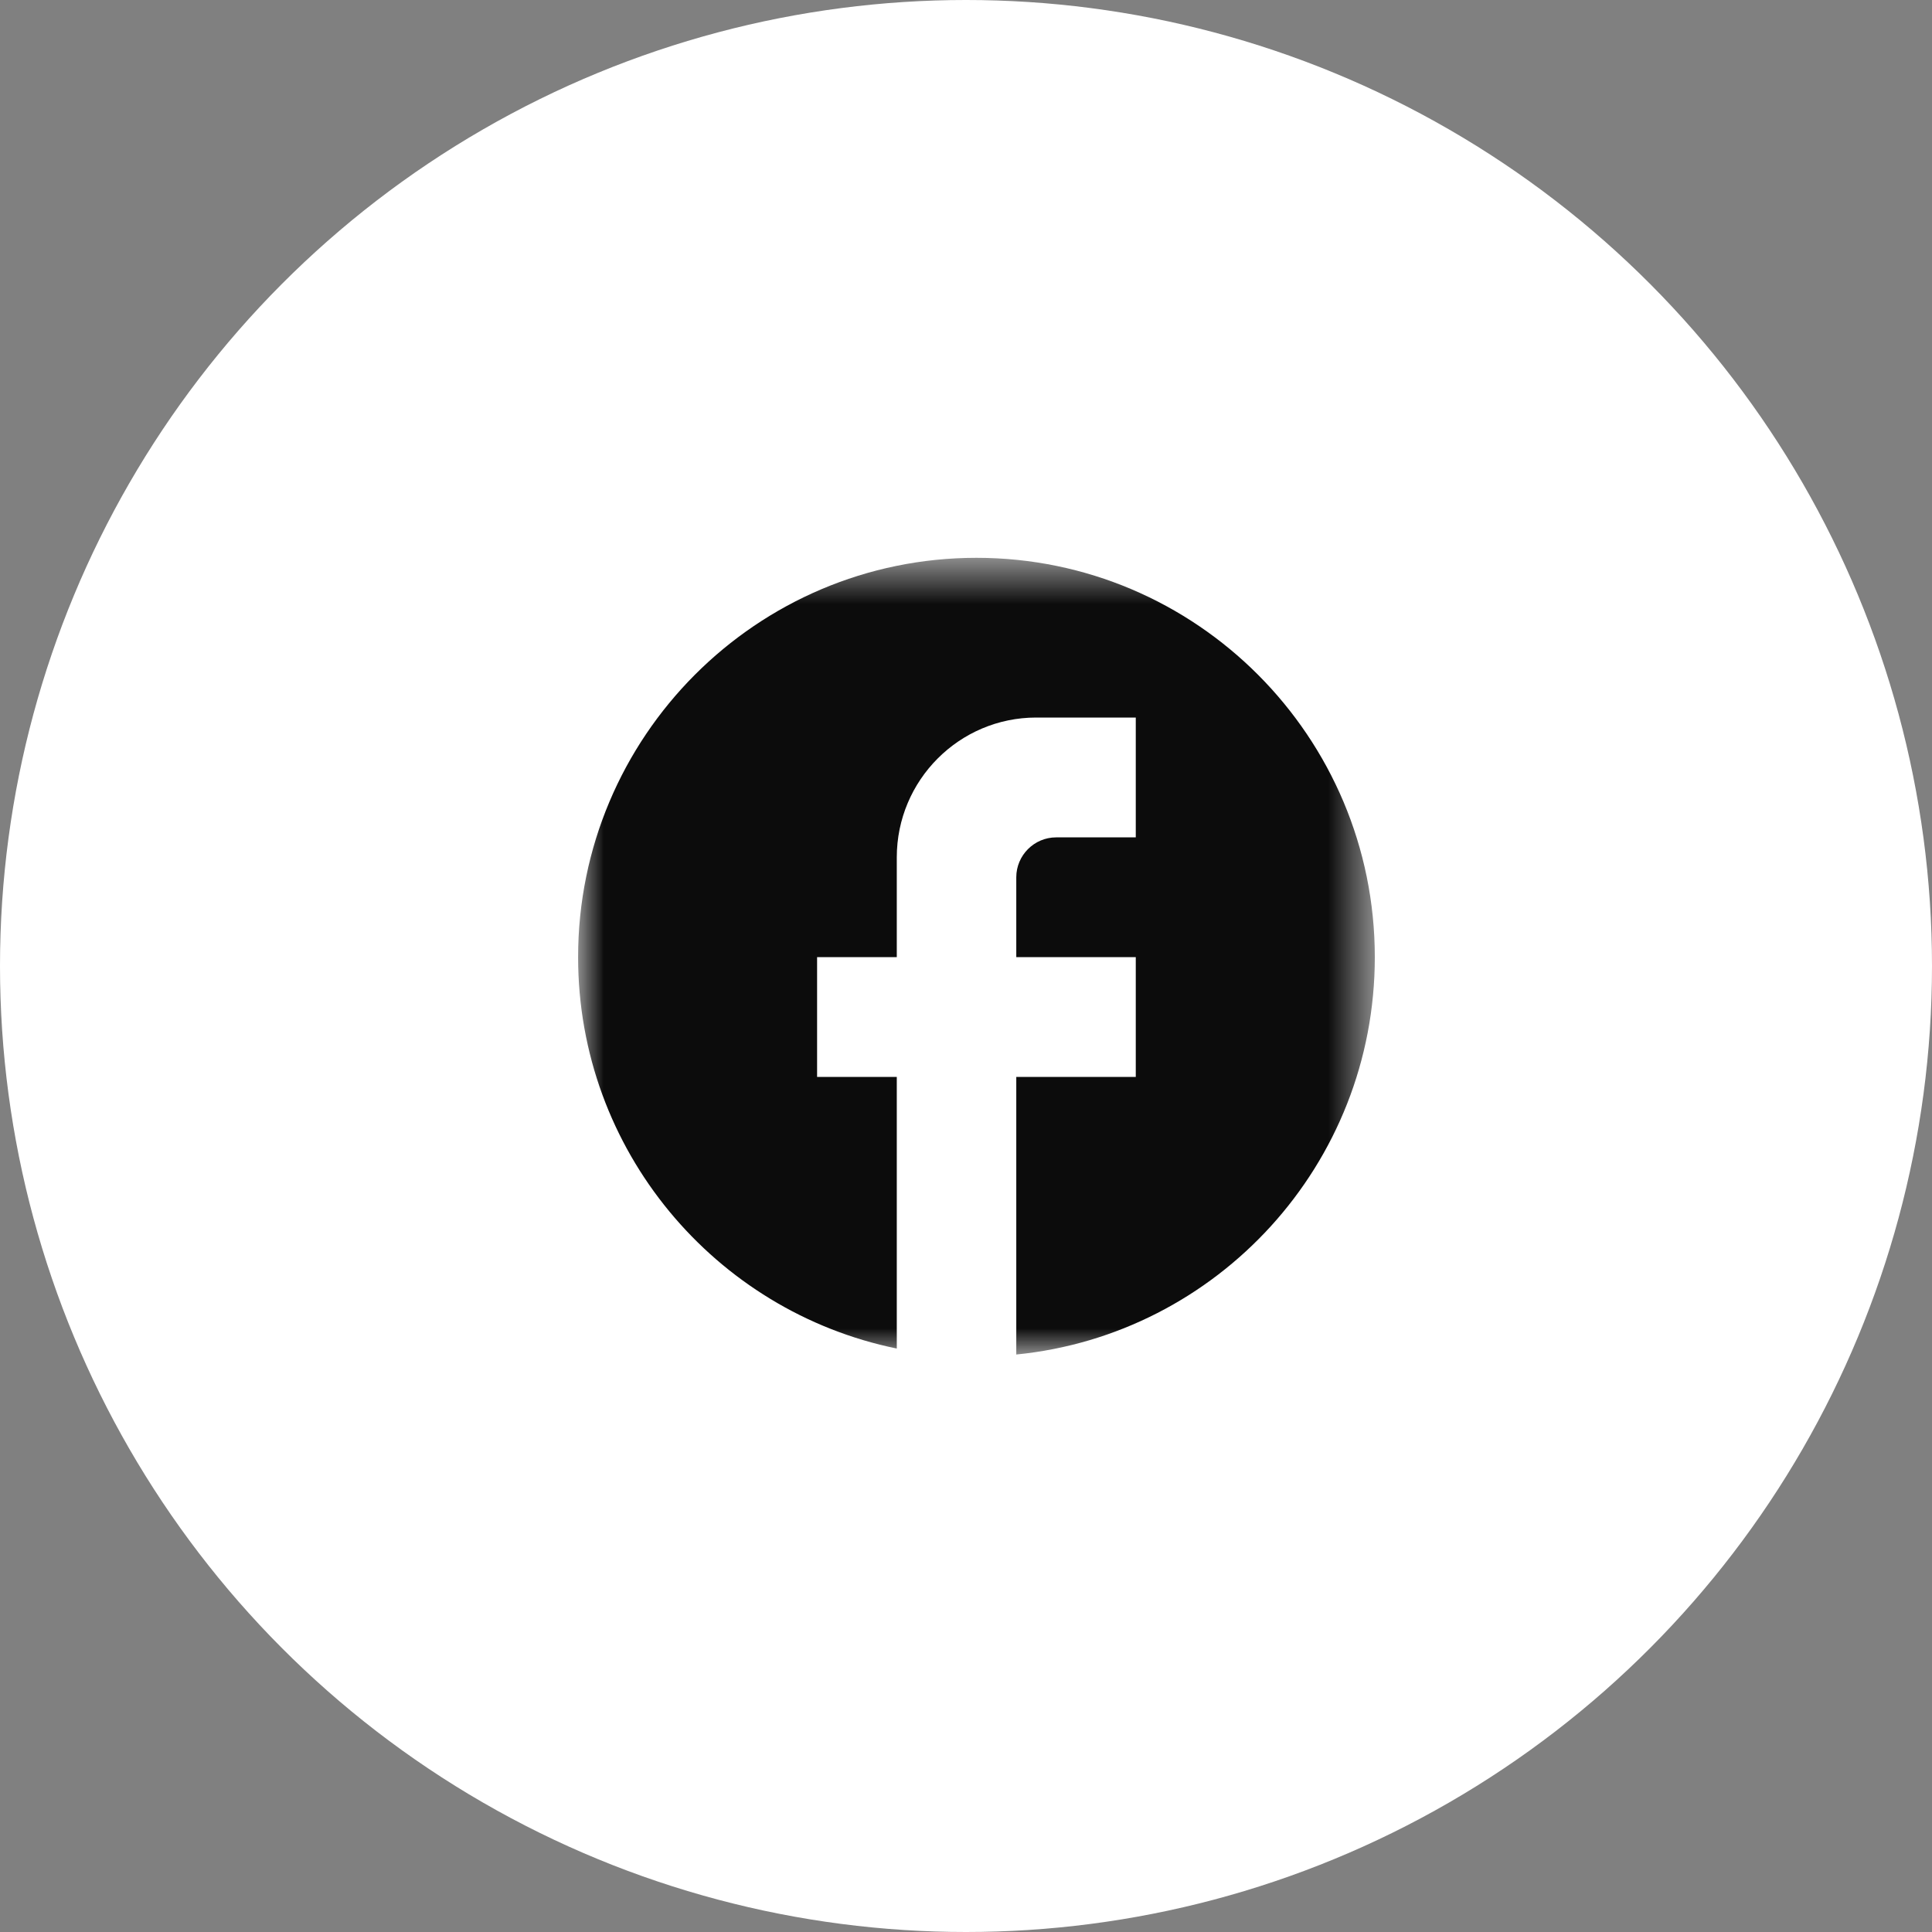<svg width="40" height="40" viewBox="0 0 40 40" fill="none" xmlns="http://www.w3.org/2000/svg">
<rect x="0" y="0" width="40" height="40" fill="#808080" stroke="none"/>
<circle cx="20" cy="20" r="20" fill="white"/>
<mask id="mask0_850_34956" style="mask-type:alpha" maskUnits="userSpaceOnUse" x="11" y="11" width="18" height="18">
<rect x="11.969" y="11.549" width="16.495" height="16.495" fill="#0C0C0C"/>
</mask>
<g mask="url(#mask0_850_34956)">
<path d="M28.464 19.817C28.464 15.253 24.769 11.549 20.216 11.549C15.664 11.549 11.969 15.253 11.969 19.817C11.969 23.819 14.806 27.151 18.567 27.92V22.297H16.917V19.817H18.567V17.75C18.567 16.154 19.861 14.856 21.453 14.856H23.515V17.337H21.866C21.412 17.337 21.041 17.709 21.041 18.163V19.817H23.515V22.297H21.041V28.044C25.206 27.63 28.464 24.108 28.464 19.817Z" fill="#0C0C0C"/>
</g>
</svg>
